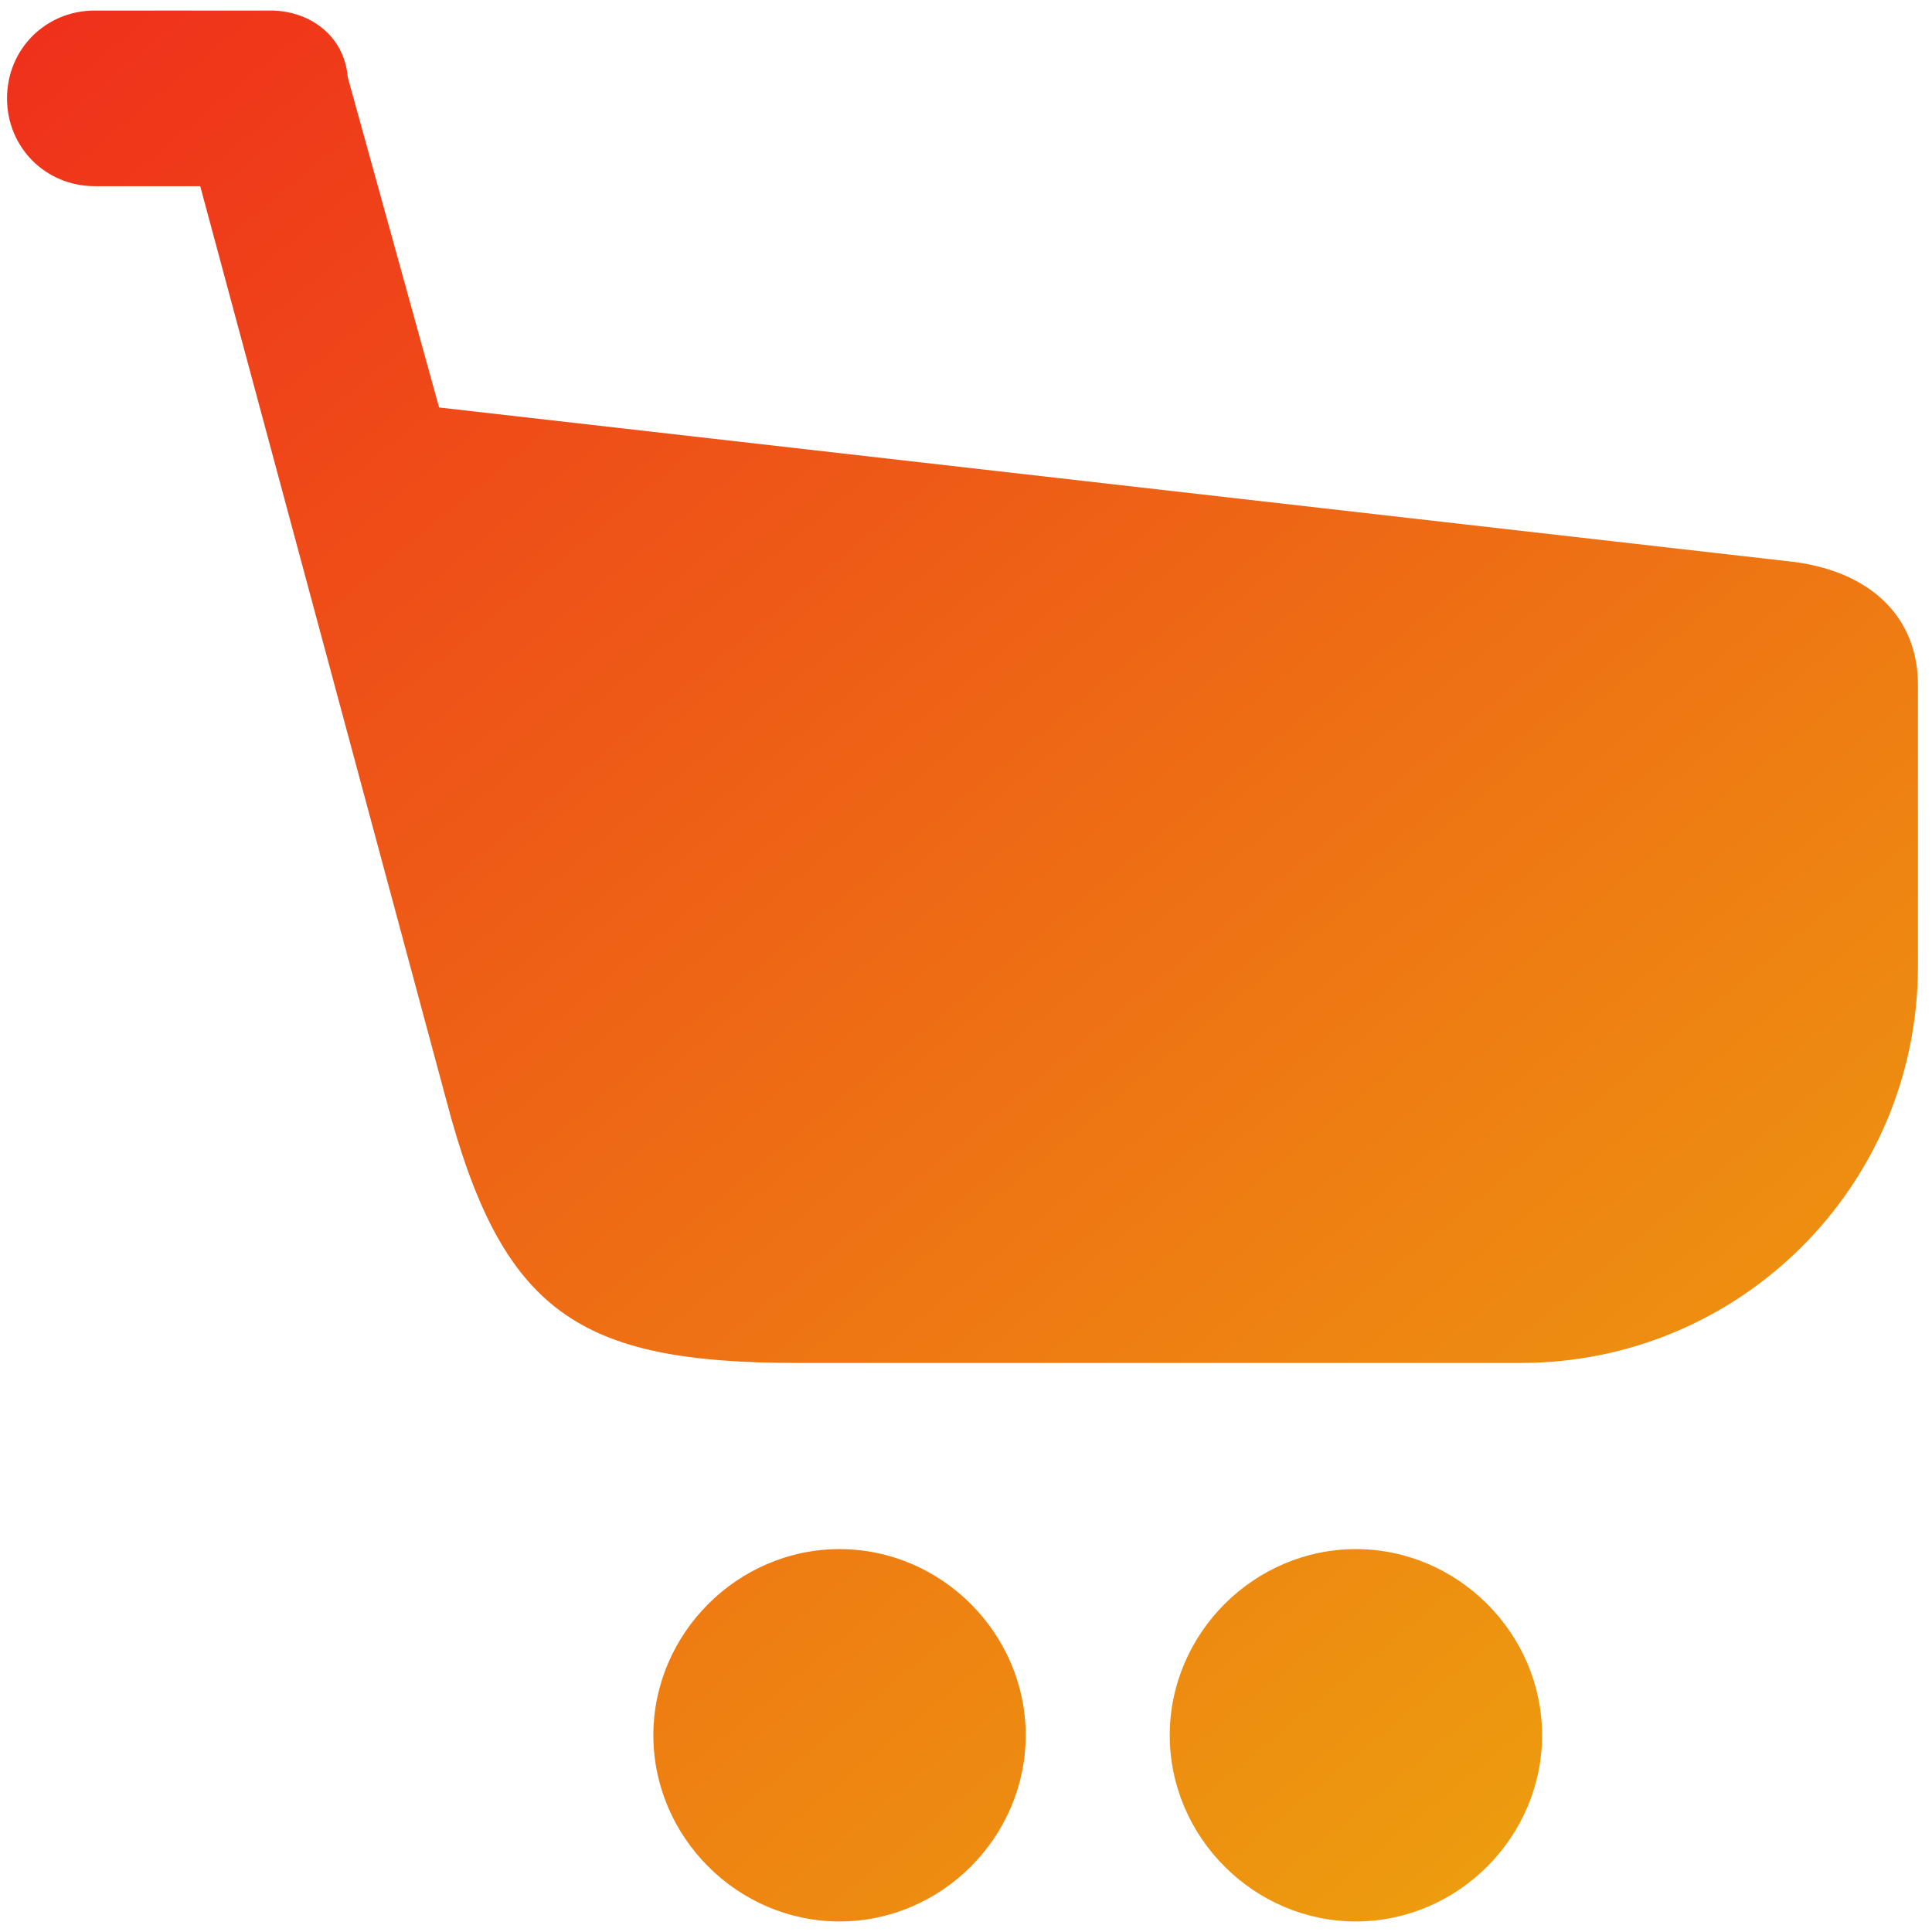 <?xml version="1.0" encoding="UTF-8"?> <svg xmlns="http://www.w3.org/2000/svg" xmlns:xlink="http://www.w3.org/1999/xlink" version="1.1" id="Layer_1" x="0px" y="0px" viewBox="0 0 55 55" style="enable-background:new 0 0 55 55;" xml:space="preserve"> <style type="text/css"> .st0{fill:url(#Path_275_00000092417404397556870570000001470015344739519131_);} </style> <linearGradient id="Path_275_00000175285197226182776380000018111611779072766888_" gradientUnits="userSpaceOnUse" x1="-766.453" y1="1021.339" x2="-765.627" y2="1020.339" gradientTransform="matrix(54.458 0 0 -54.466 41745.477 55626.285)"> <stop offset="0" style="stop-color:#EF311B"></stop> <stop offset="1" style="stop-color:#EDA40E"></stop> </linearGradient> <path id="Path_275" style="fill:url(#Path_275_00000175285197226182776380000018111611779072766888_);" d="M23.9,44.1 c-2.9,0-5.3,2.4-5.3,5.3s2.4,5.3,5.3,5.3s5.3-2.4,5.3-5.3l0,0C29.2,46.5,26.8,44.1,23.9,44.1L23.9,44.1 M33.3,49.4 c0,2.9,2.4,5.3,5.3,5.3c2.9,0,5.3-2.4,5.3-5.3c0-2.9-2.4-5.3-5.3-5.3c0,0,0,0,0,0C35.7,44.1,33.3,46.5,33.3,49.4 M2.7,0.3 c-1.4,0-2.5,1.1-2.5,2.5s1.1,2.5,2.5,2.5h3l7,26c1.6,6.1,3.8,7.5,10,7.5h20.6c6.2,0,11.3-5,11.3-11.3c0,0,0,0,0,0v-8 c0-1.9-1.3-3.2-3.5-3.5l-38.6-4.4l-2.6-9.4C9.8,1,8.8,0.3,7.7,0.3H2.7z"></path> </svg> 